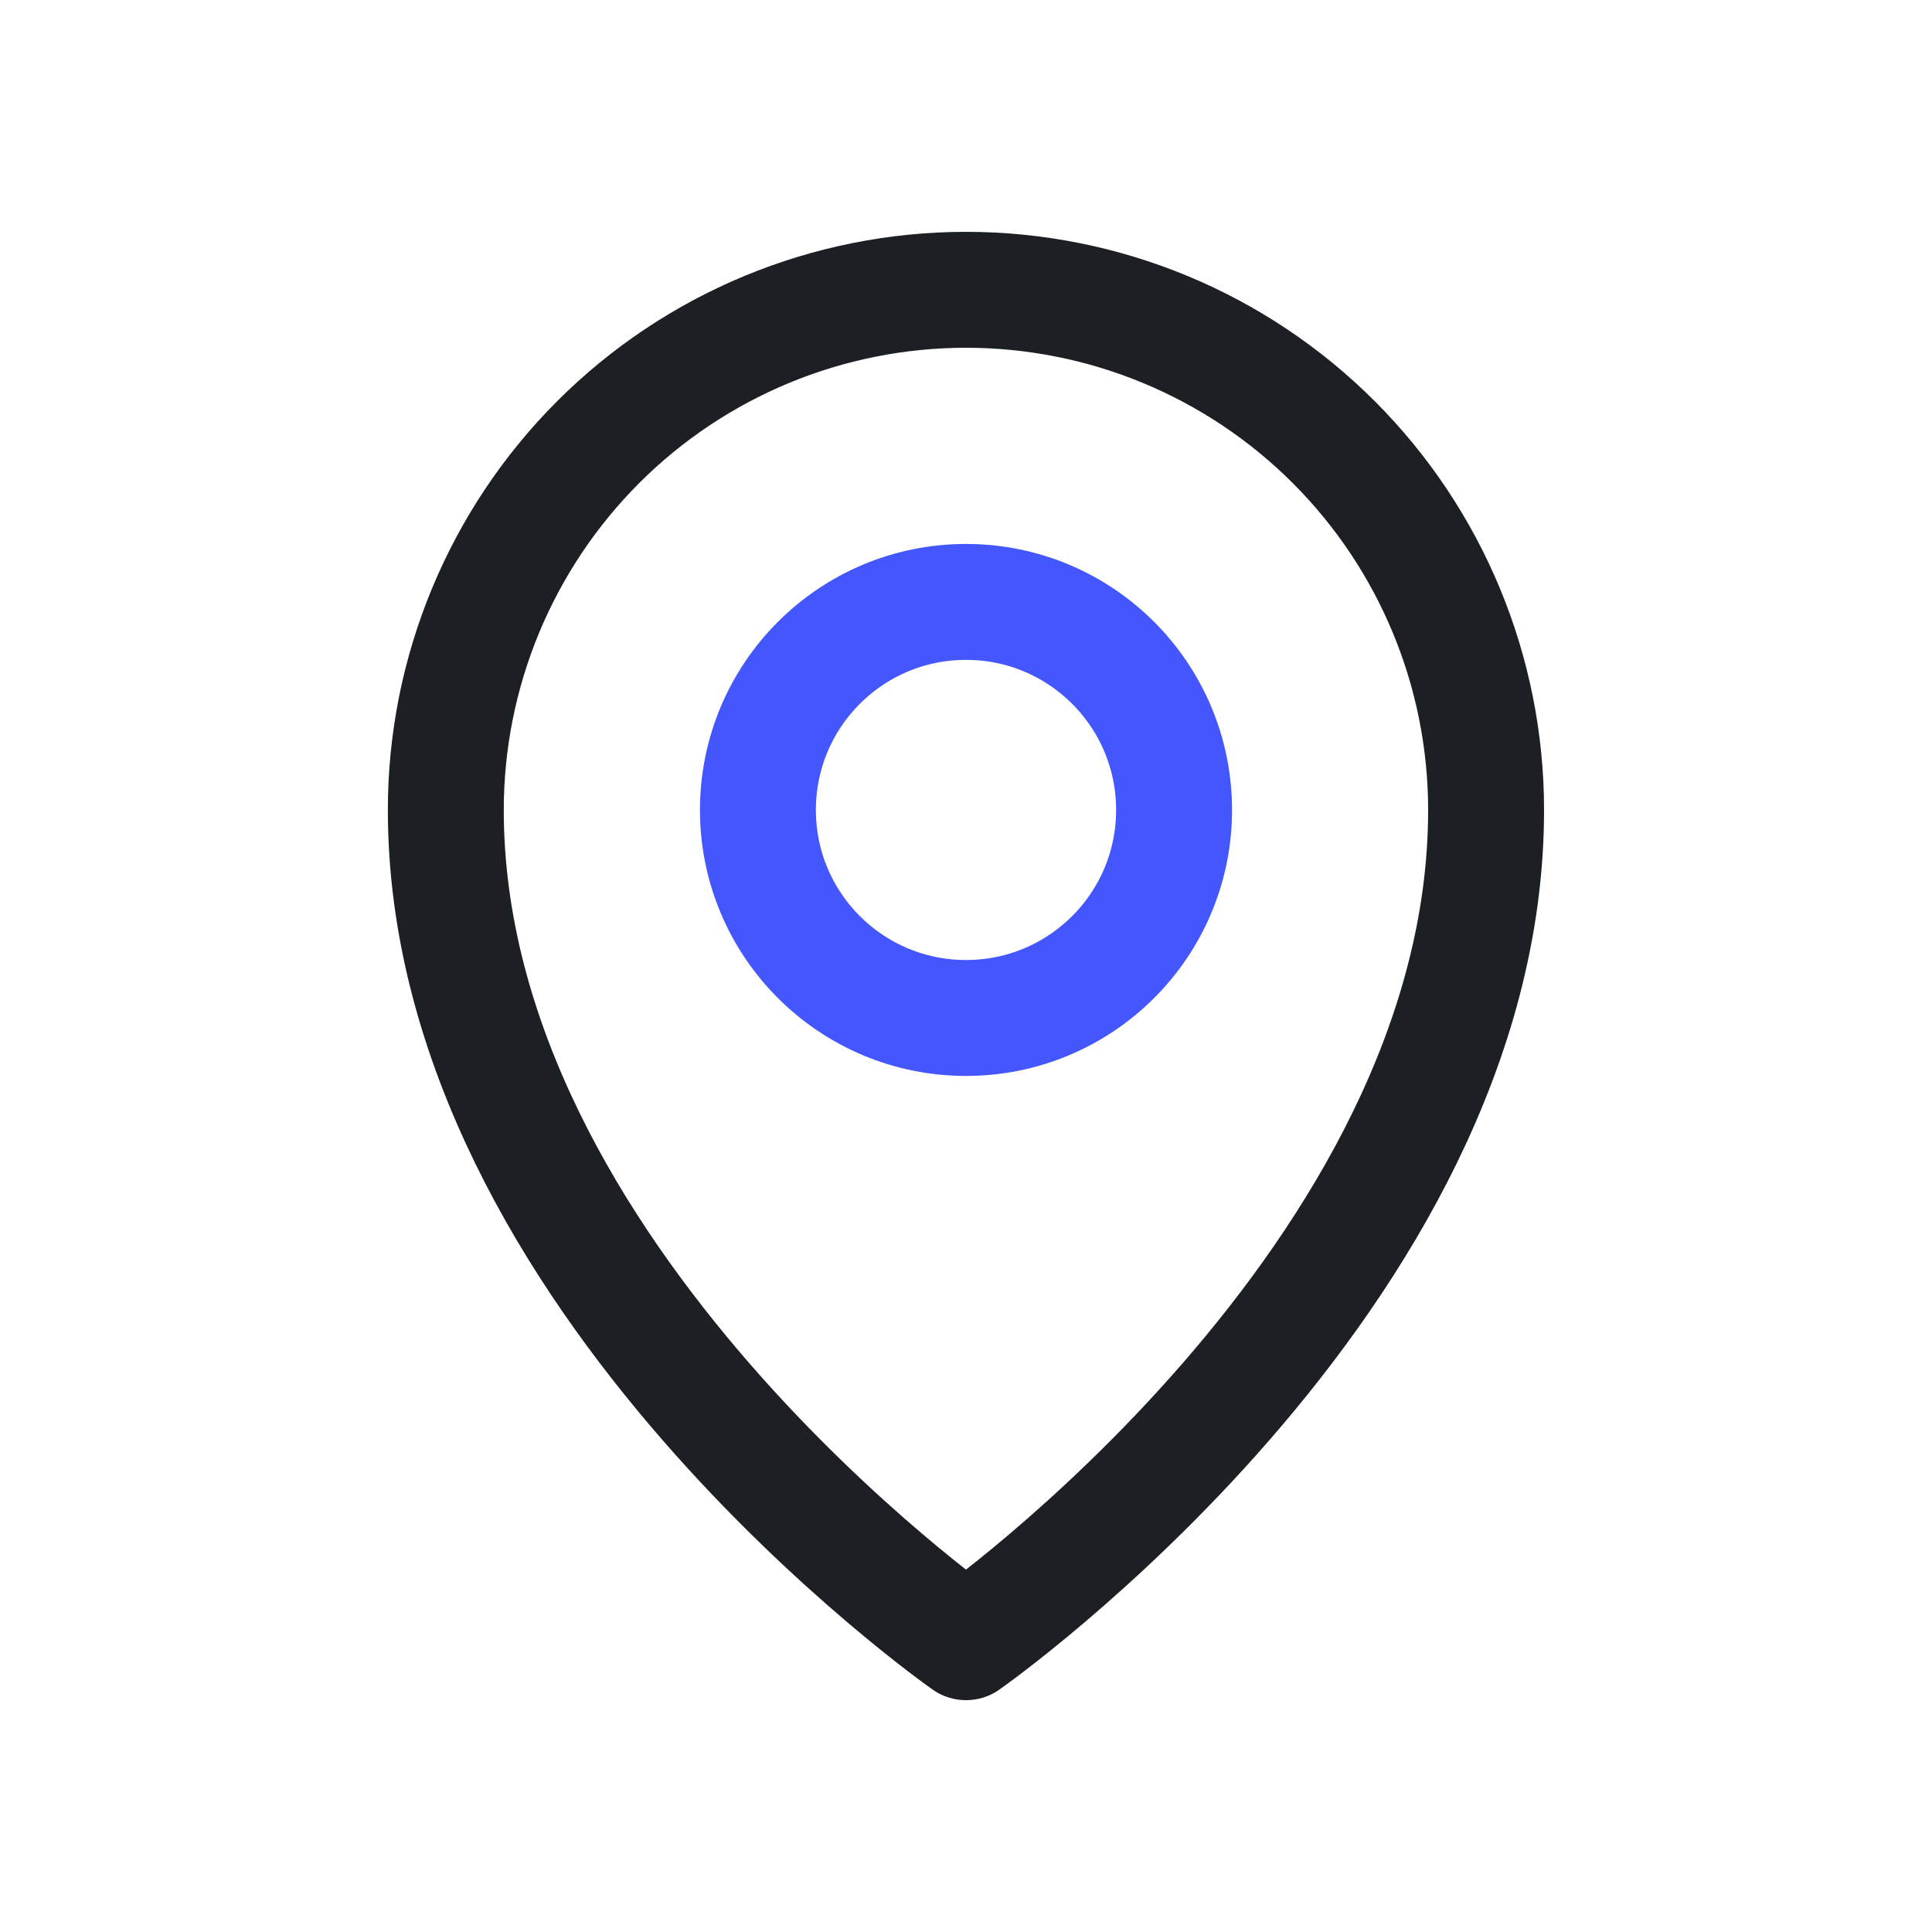 <svg width="20" height="20" viewBox="0 0 20 20" fill="none" xmlns="http://www.w3.org/2000/svg">
<g clip-path="url(#clip0_33_30987)">
<path d="M10 10.538C11.19 10.538 12.154 9.574 12.154 8.385C12.154 7.195 11.19 6.231 10 6.231C8.81 6.231 7.846 7.195 7.846 8.385C7.846 9.574 8.81 10.538 10 10.538Z" stroke="#4457FF" stroke-width="1.2" stroke-linecap="round" stroke-linejoin="round"/>
<path d="M15.384 8.385C15.384 13.231 10 17 10 17C10 17 4.615 13.231 4.615 8.385C4.615 6.957 5.183 5.587 6.192 4.577C7.202 3.567 8.572 3 10 3C11.428 3 12.797 3.567 13.807 4.577C14.817 5.587 15.384 6.957 15.384 8.385V8.385Z" stroke="#1C1F23" stroke-width="1.2" stroke-linecap="round" stroke-linejoin="round"/>
</g>
<defs>
<clipPath id="clip0_33_30987">
<rect width="20" height="20" fill="white"/>
</clipPath>
</defs>
</svg>
